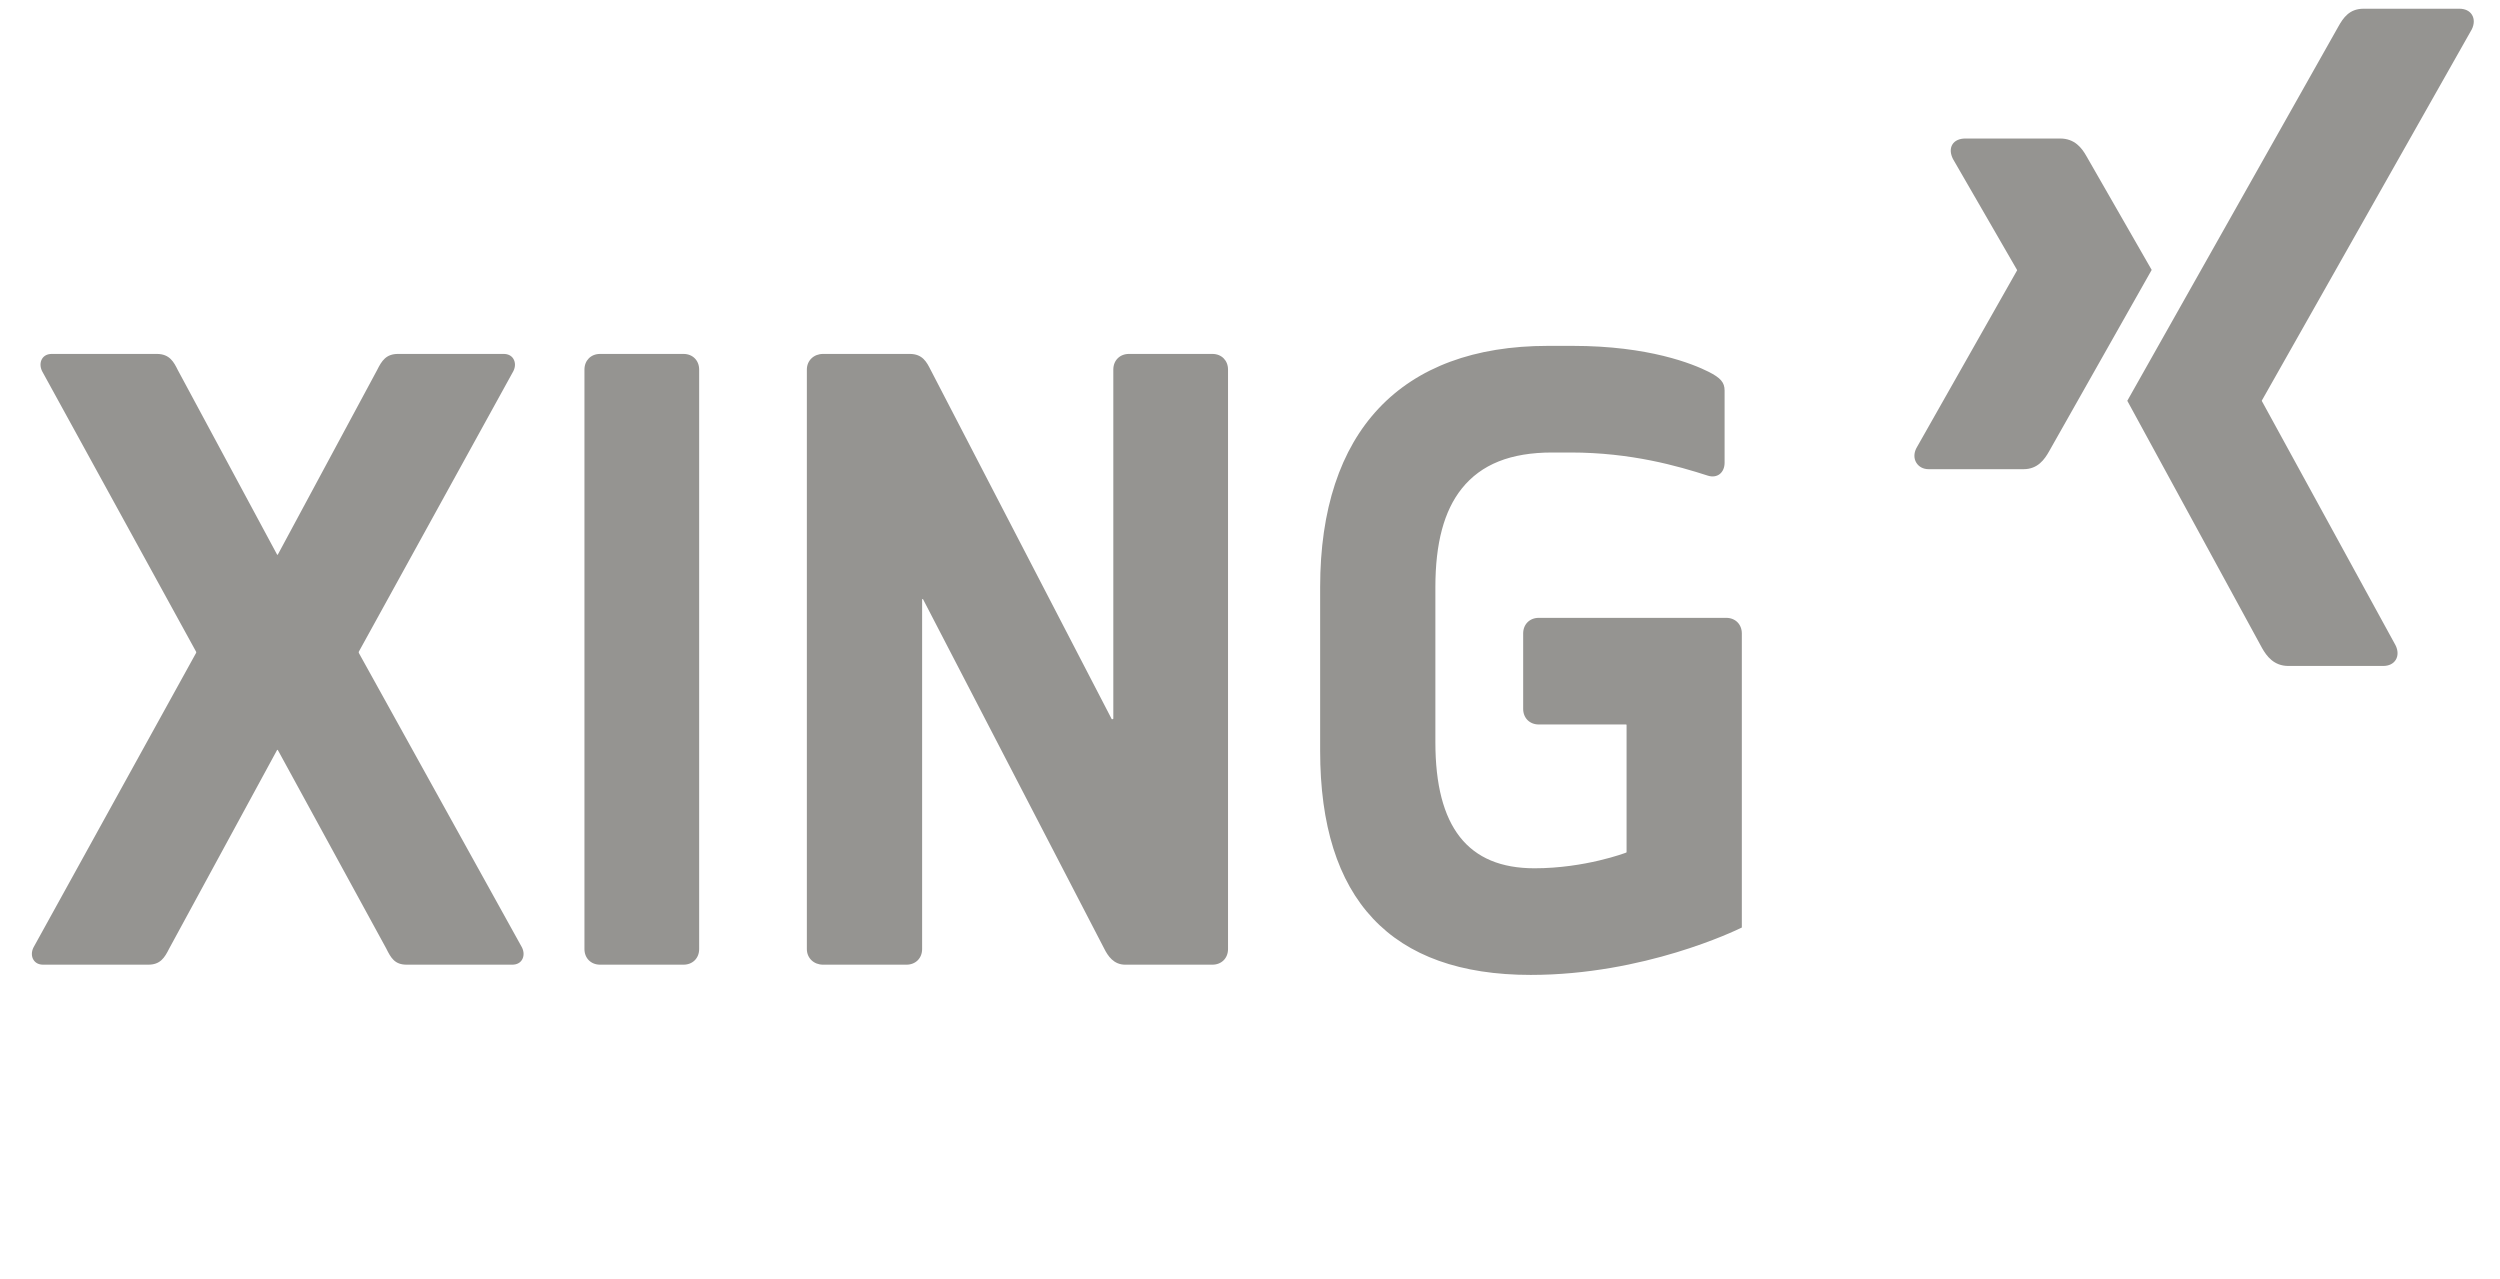 <svg width="86" height="44" viewBox="0 0 86 44" fill="none" xmlns="http://www.w3.org/2000/svg">
<path fill-rule="evenodd" clip-rule="evenodd" d="M80.435 0.921C80.61 0.607 80.821 0.3 81.308 0.3H84.602C84.798 0.3 84.952 0.374 85.035 0.508C85.121 0.647 85.119 0.831 85.029 1.011L77.809 13.776C77.805 13.783 77.805 13.791 77.809 13.798L82.406 22.196C82.497 22.377 82.499 22.561 82.413 22.7C82.33 22.834 82.176 22.909 81.98 22.909H78.723C78.223 22.909 77.974 22.576 77.812 22.288C77.812 22.288 73.191 13.81 73.179 13.787C73.41 13.378 80.435 0.921 80.435 0.921ZM67.163 4.969C67.246 4.834 67.411 4.765 67.608 4.765H70.868C71.369 4.765 71.614 5.087 71.776 5.376C71.776 5.376 74.005 9.264 74.018 9.285C73.886 9.518 70.498 15.51 70.498 15.51C70.331 15.811 70.096 16.14 69.609 16.14H66.348C66.151 16.14 66.005 16.052 65.922 15.918C65.836 15.779 65.831 15.598 65.922 15.418L69.386 9.304C69.39 9.297 69.39 9.293 69.386 9.285L67.182 5.469C67.091 5.287 67.077 5.108 67.163 4.969ZM45.413 20.198C45.413 14.85 48.189 11.898 53.249 11.898H54.102C56.721 11.898 58.238 12.52 58.77 12.787C59.188 12.997 59.326 13.155 59.326 13.435V15.918C59.326 16.087 59.263 16.226 59.16 16.307C59.059 16.387 58.912 16.414 58.752 16.363C57.721 16.031 56.111 15.566 54.028 15.566H53.398C51.962 15.566 50.953 15.972 50.285 16.807C49.675 17.571 49.377 18.684 49.377 20.198V25.533C49.377 28.446 50.493 29.869 52.786 29.869C54.522 29.869 55.922 29.337 55.936 29.331C55.944 29.328 55.954 29.323 55.954 29.313V24.941C55.954 24.928 55.948 24.922 55.936 24.922H52.934C52.62 24.922 52.397 24.699 52.397 24.385V21.791C52.397 21.477 52.62 21.254 52.934 21.254H59.382C59.696 21.254 59.919 21.477 59.919 21.791V31.907C59.699 32.016 56.548 33.537 52.657 33.537C47.844 33.537 45.413 30.937 45.413 25.83V20.198ZM1.448 12.342C1.516 12.233 1.632 12.175 1.782 12.175H5.394C5.84 12.175 5.982 12.46 6.117 12.731L9.526 19.067C9.53 19.074 9.536 19.086 9.544 19.086C9.553 19.086 9.559 19.076 9.562 19.069L9.563 19.067L12.972 12.731C13.133 12.408 13.281 12.175 13.694 12.175H17.326C17.475 12.175 17.592 12.233 17.659 12.342C17.696 12.401 17.715 12.474 17.715 12.546C17.715 12.619 17.696 12.695 17.659 12.768L12.342 22.421C12.341 22.423 12.341 22.43 12.342 22.435C12.342 22.437 12.342 22.438 12.342 22.439C12.342 22.441 12.342 22.442 12.342 22.444C12.341 22.449 12.341 22.455 12.342 22.458L17.956 32.592C17.992 32.666 18.011 32.742 18.011 32.815C18.011 32.886 17.993 32.959 17.956 33.018C17.889 33.127 17.772 33.185 17.622 33.185H13.991C13.577 33.185 13.448 32.952 13.287 32.629L9.563 25.811C9.559 25.804 9.553 25.793 9.544 25.793C9.536 25.793 9.53 25.804 9.526 25.811L5.821 32.629C5.659 32.953 5.512 33.185 5.098 33.185H1.485C1.336 33.185 1.219 33.127 1.152 33.018C1.078 32.901 1.078 32.738 1.152 32.592L6.747 22.458C6.751 22.451 6.751 22.428 6.747 22.421L1.448 12.768C1.376 12.623 1.375 12.46 1.448 12.342ZM20.105 12.713C20.105 12.399 20.329 12.175 20.642 12.175H23.514C23.827 12.175 24.051 12.399 24.051 12.713V32.648C24.051 32.961 23.827 33.185 23.514 33.185H20.642C20.329 33.185 20.105 32.961 20.105 32.648V12.713ZM27.756 12.713C27.756 12.399 27.999 12.175 28.312 12.175H31.295C31.738 12.175 31.879 12.457 32.015 12.726L32.018 12.731L38.243 24.737C38.248 24.746 38.27 24.74 38.28 24.737C38.289 24.735 38.298 24.729 38.298 24.718V12.713C38.298 12.399 38.522 12.175 38.836 12.175H41.707C42.021 12.175 42.244 12.399 42.244 12.713V32.648C42.244 32.961 42.021 33.185 41.707 33.185H38.706C38.311 33.185 38.111 32.886 37.983 32.629L31.758 20.624C31.758 20.623 31.757 20.622 31.757 20.62C31.753 20.612 31.748 20.603 31.74 20.605C31.73 20.608 31.721 20.613 31.721 20.624V32.648C31.721 32.961 31.497 33.185 31.184 33.185H28.312C27.999 33.185 27.756 32.961 27.756 32.648V12.713Z" fill="#959491"/>
</svg>
